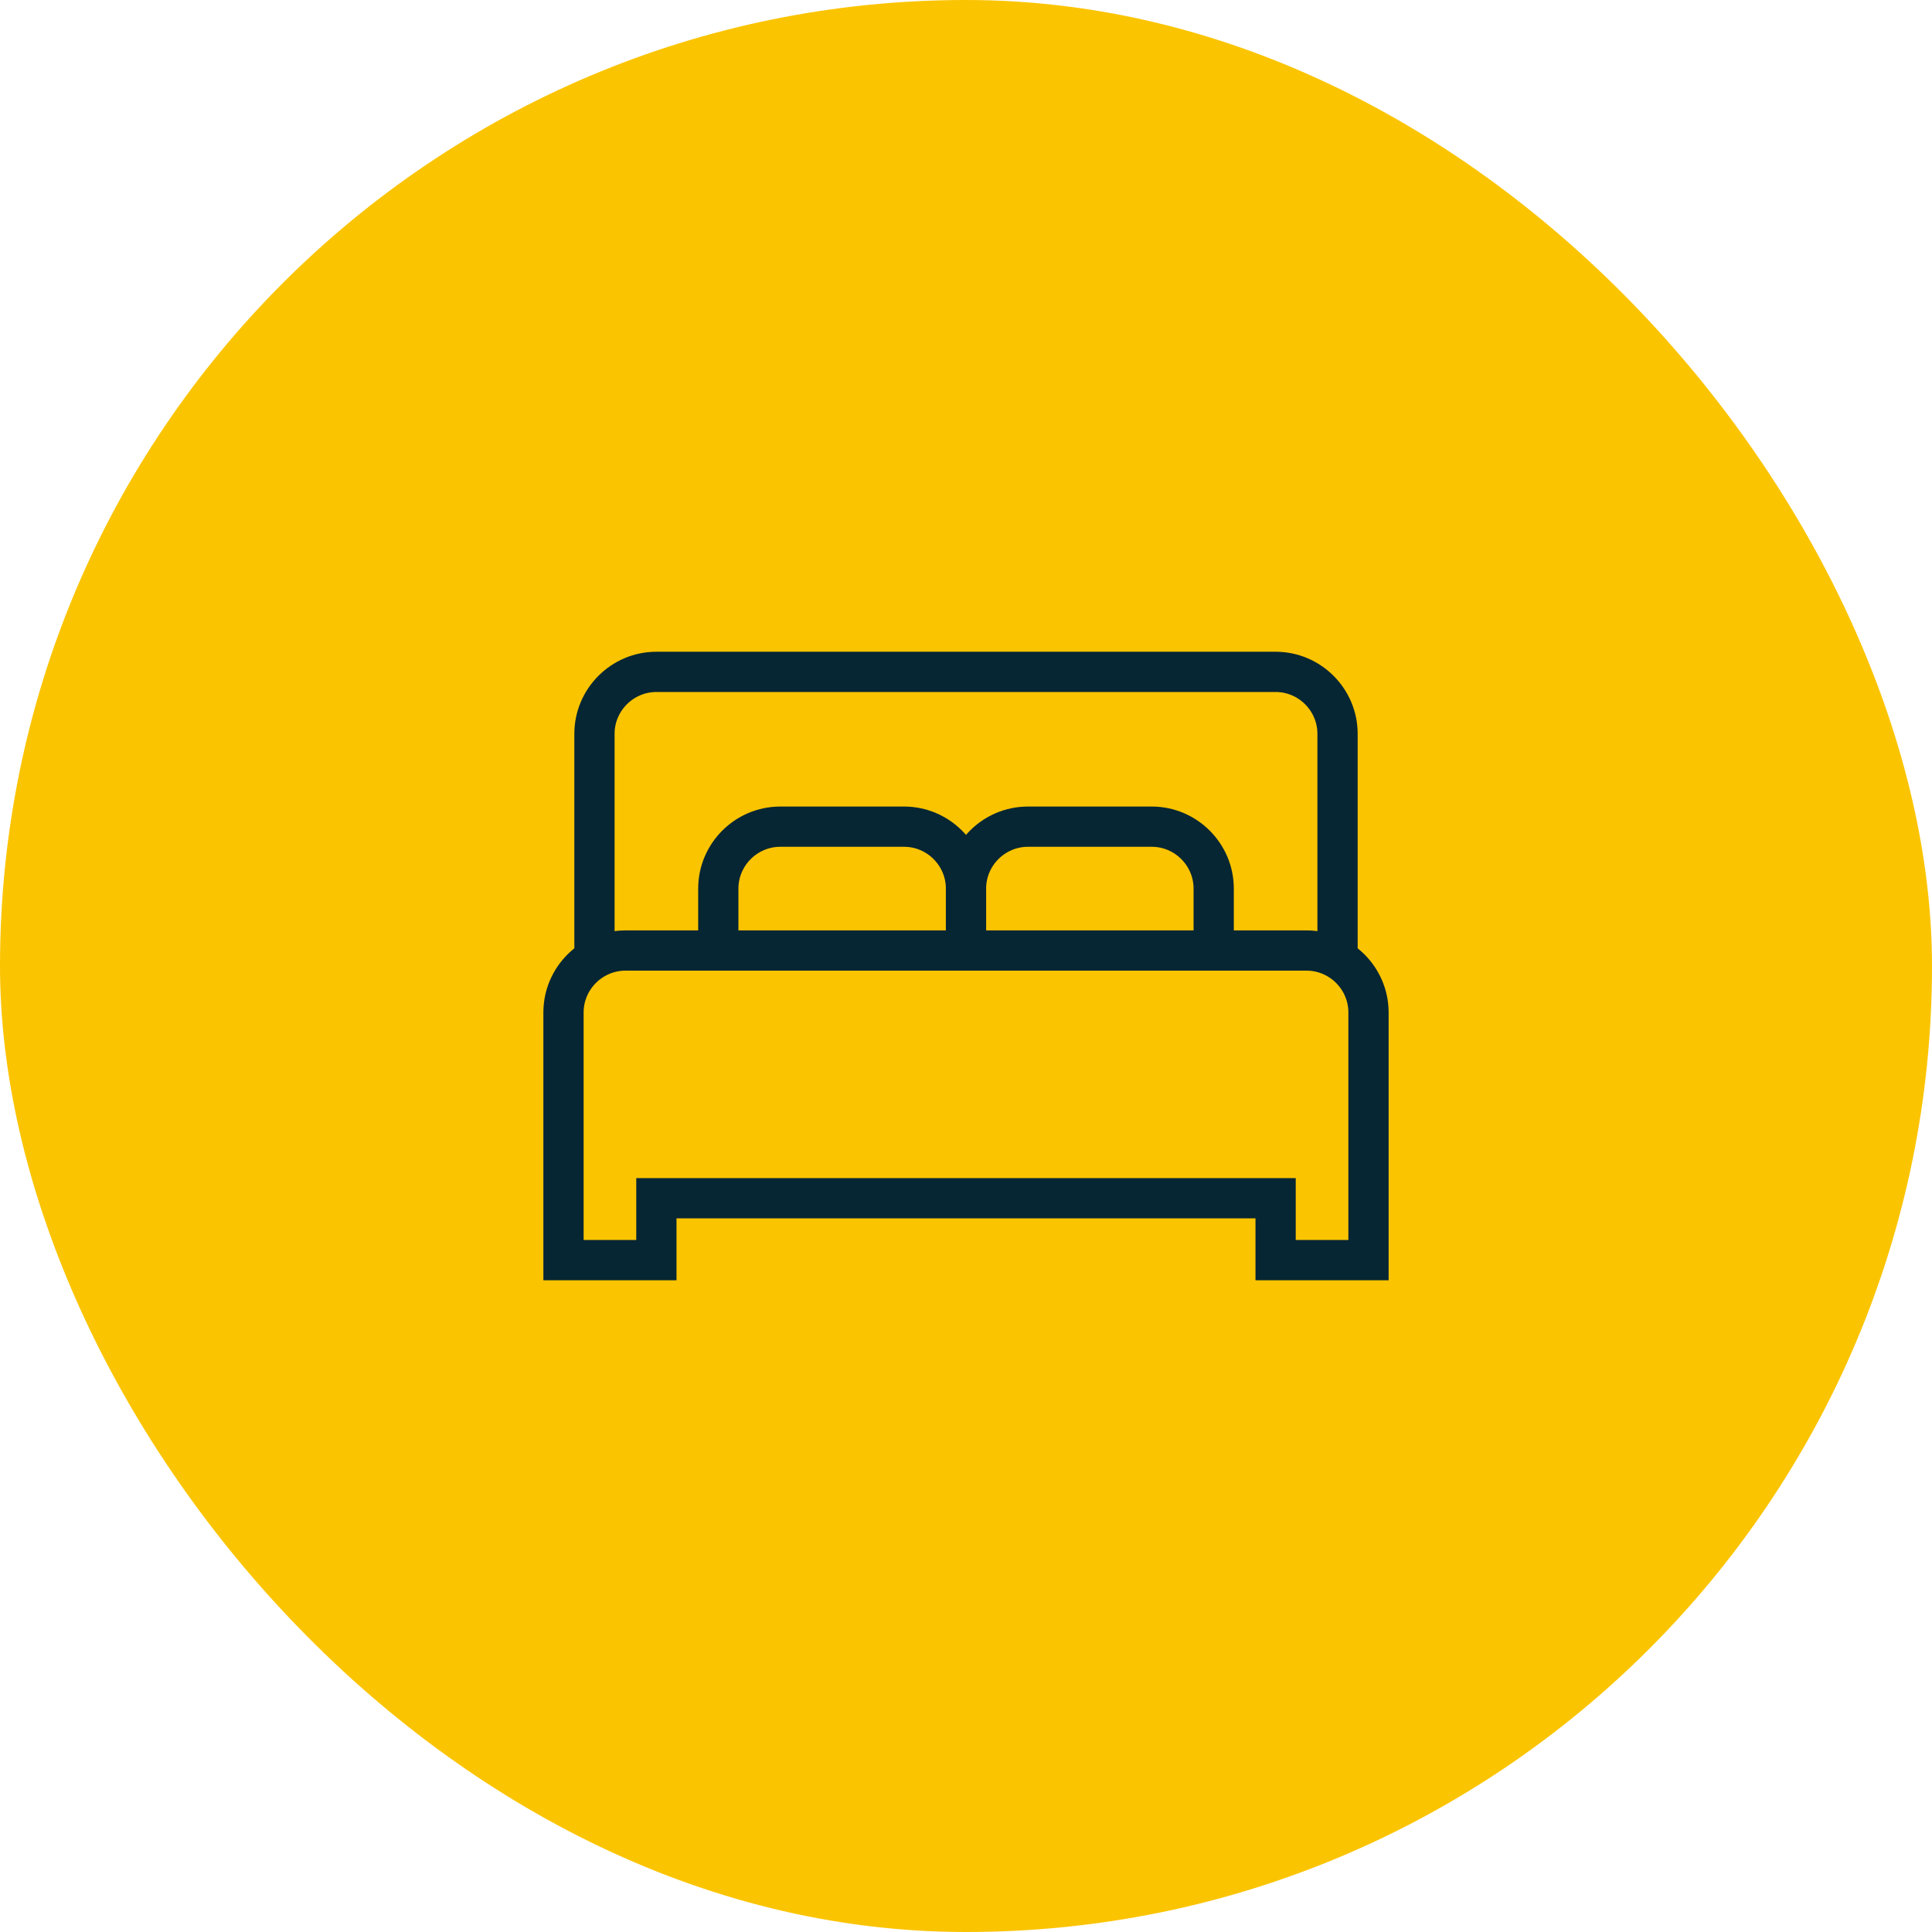 <svg width="120" height="120" viewBox="0 0 120 120" fill="none" xmlns="http://www.w3.org/2000/svg">
<rect width="120" height="120" rx="60" fill="#FBC400"/>
<path d="M83.077 59.039V45.577C83.077 43.462 81.346 41.731 79.231 41.731H40.769C38.654 41.731 36.923 43.462 36.923 45.577V59.039" stroke="#072633" stroke-width="2.5" stroke-miterlimit="10"/>
<path d="M44.615 59.038V55.192C44.615 53.077 46.346 51.346 48.462 51.346H56.154C58.269 51.346 60 53.077 60 55.192V59.038" stroke="#072633" stroke-width="2.5" stroke-miterlimit="10"/>
<path d="M60 59.038V55.192C60 53.077 61.731 51.346 63.846 51.346H71.538C73.654 51.346 75.385 53.077 75.385 55.192V59.038" stroke="#072633" stroke-width="2.5" stroke-miterlimit="10"/>
<path d="M35 62.885V78.269H40.769V74.423H79.231V78.269H85V62.885C85 60.769 83.269 59.039 81.154 59.039H38.846C36.731 59.039 35 60.769 35 62.885Z" stroke="#072633" stroke-width="2.5" stroke-miterlimit="10"/>
</svg>
